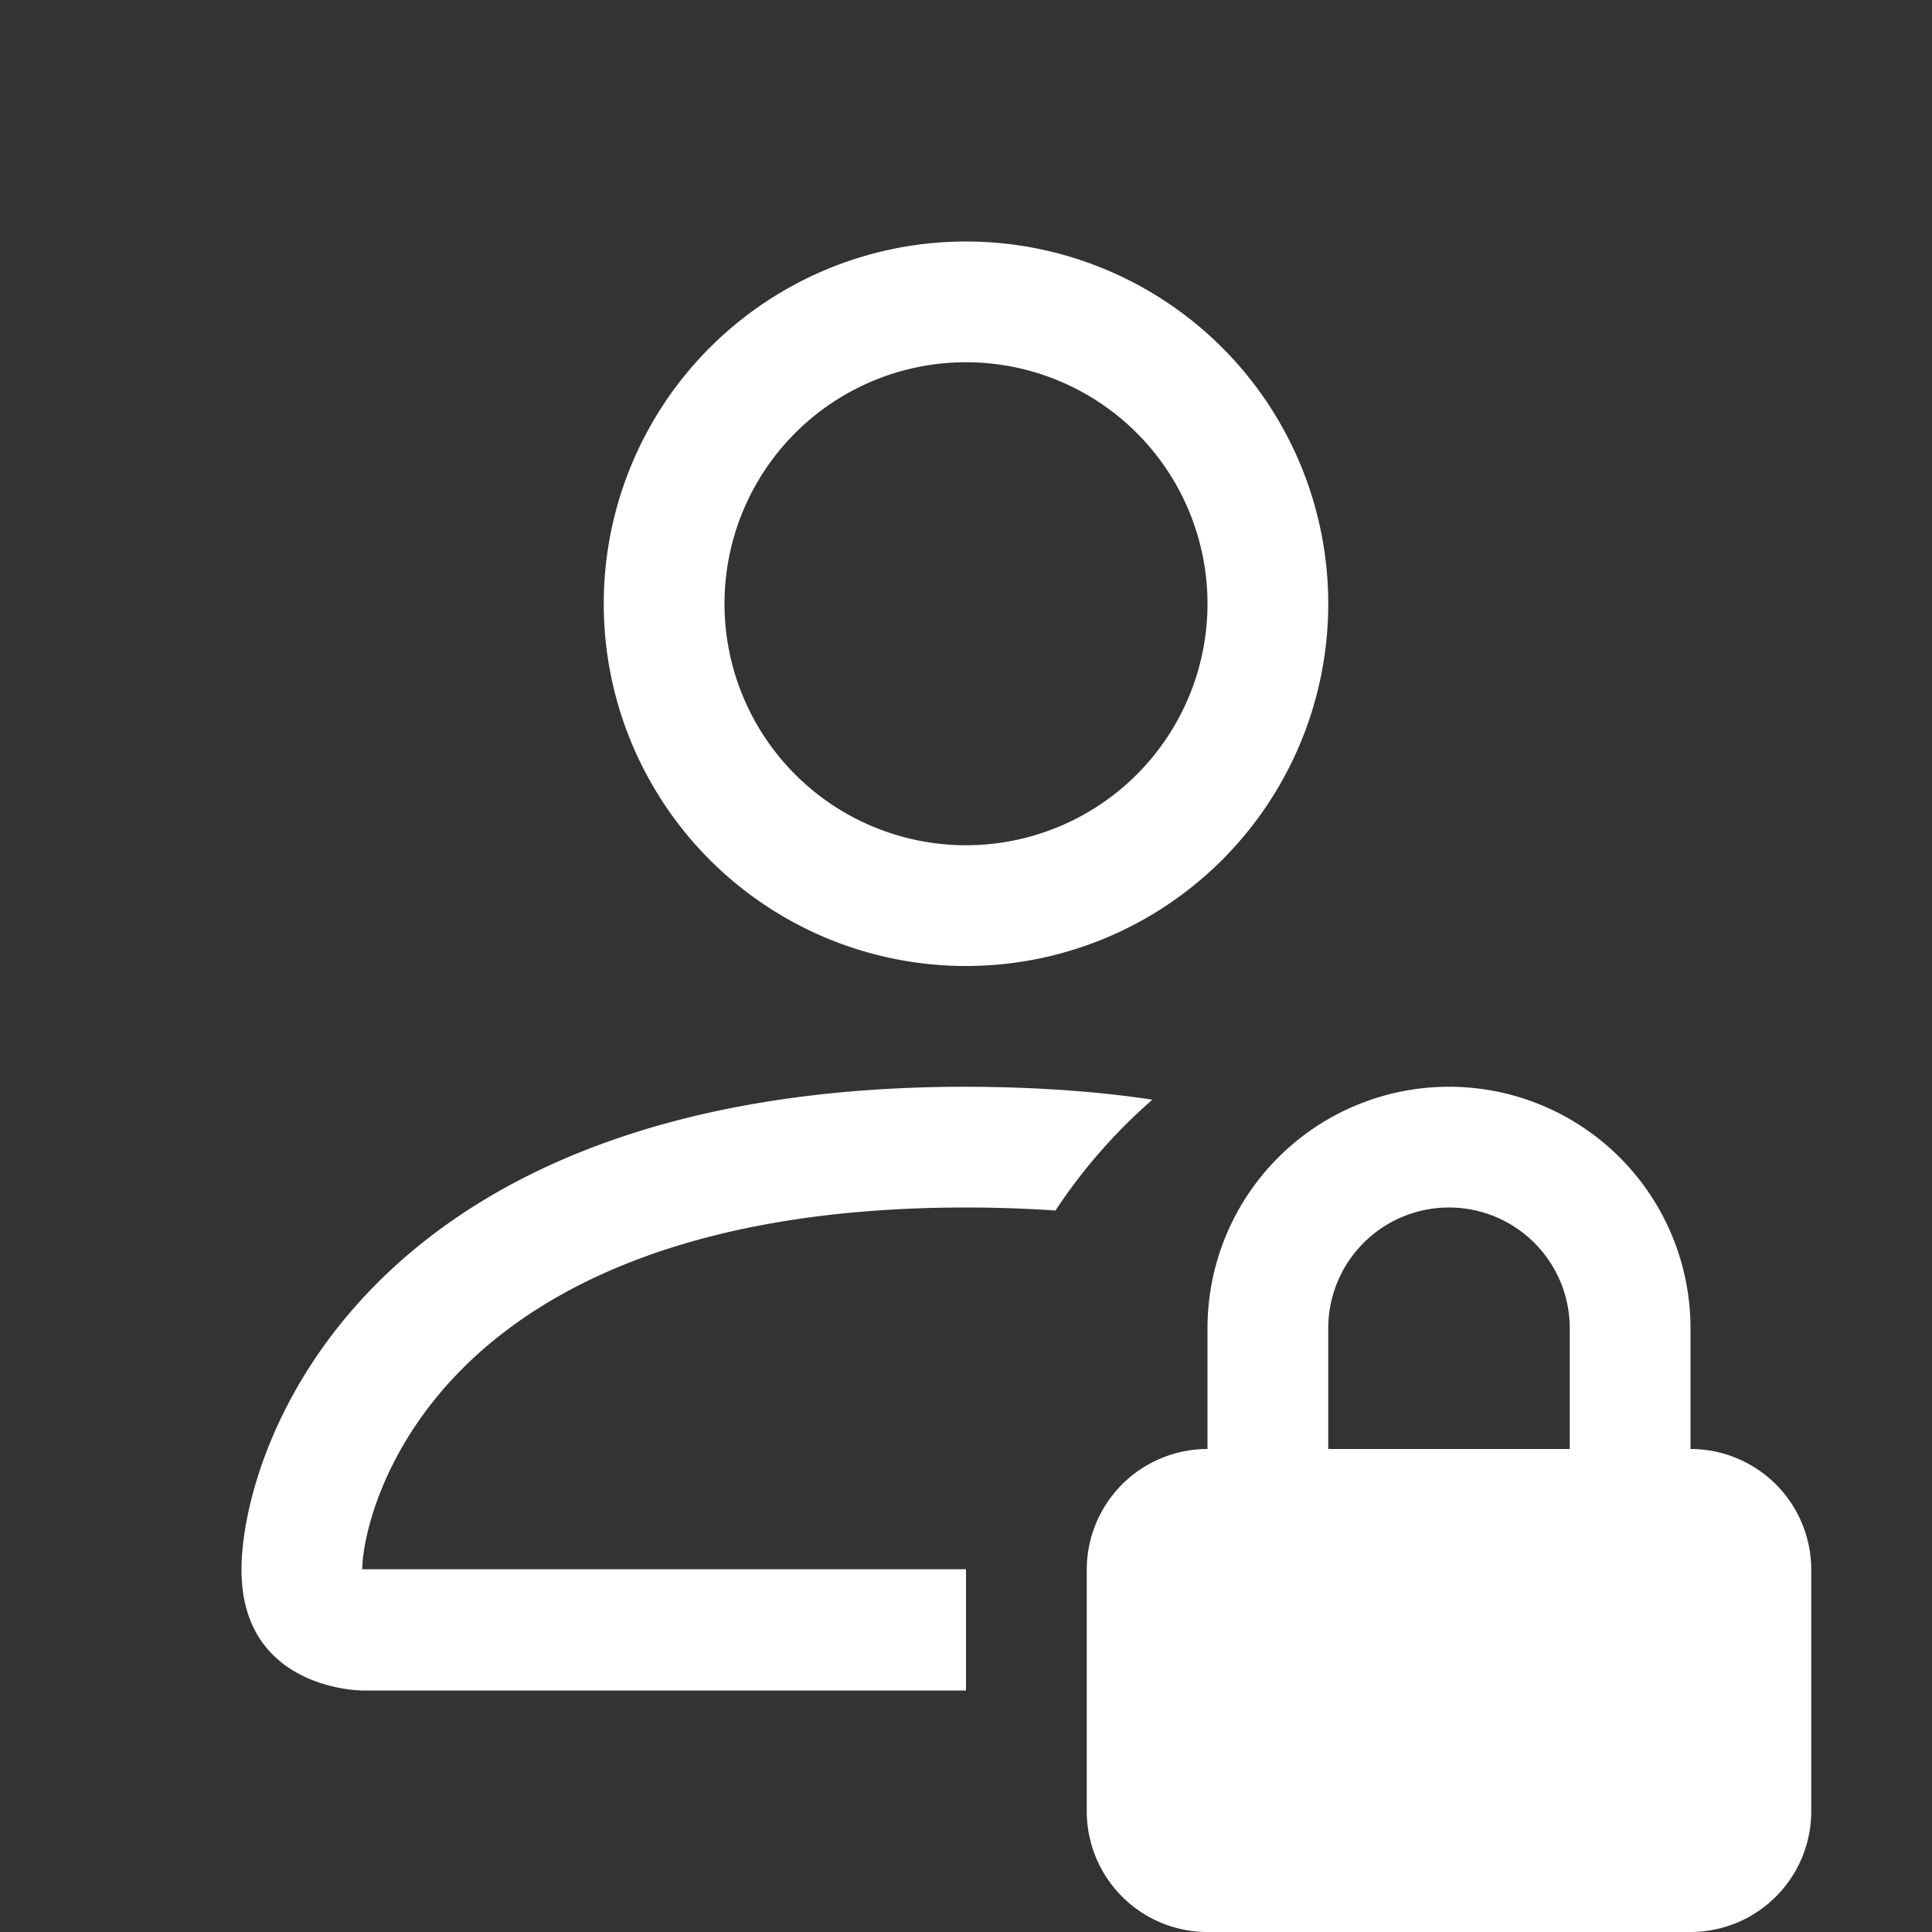 <svg xmlns="http://www.w3.org/2000/svg" width="16" height="16" fill="white" class="bi bi-person-lock" viewBox="0 0 16 16">
  <rect x="0" y="0" width="16" height="16" fill="#333333" stroke="none"/>
  <path d="M11 5a3 3 0 1 1-6 0 3 3 0 0 1 6 0M8 7a2 2 0 1 0 0-4 2 2 0 0 0 0 4m0 5.996V14H3s-1 0-1-1 1-4 6-4q.845.002 1.544.107a4.5 4.5 0 0 0-.803.918A11 11 0 0 0 8 10c-2.29 0-3.516.68-4.168 1.332-.678.678-.83 1.418-.832 1.664zM9 13a1 1 0 0 1 1-1v-1a2 2 0 1 1 4 0v1a1 1 0 0 1 1 1v2a1 1 0 0 1-1 1h-4a1 1 0 0 1-1-1zm3-3a1 1 0 0 0-1 1v1h2v-1a1 1 0 0 0-1-1"/>
</svg>